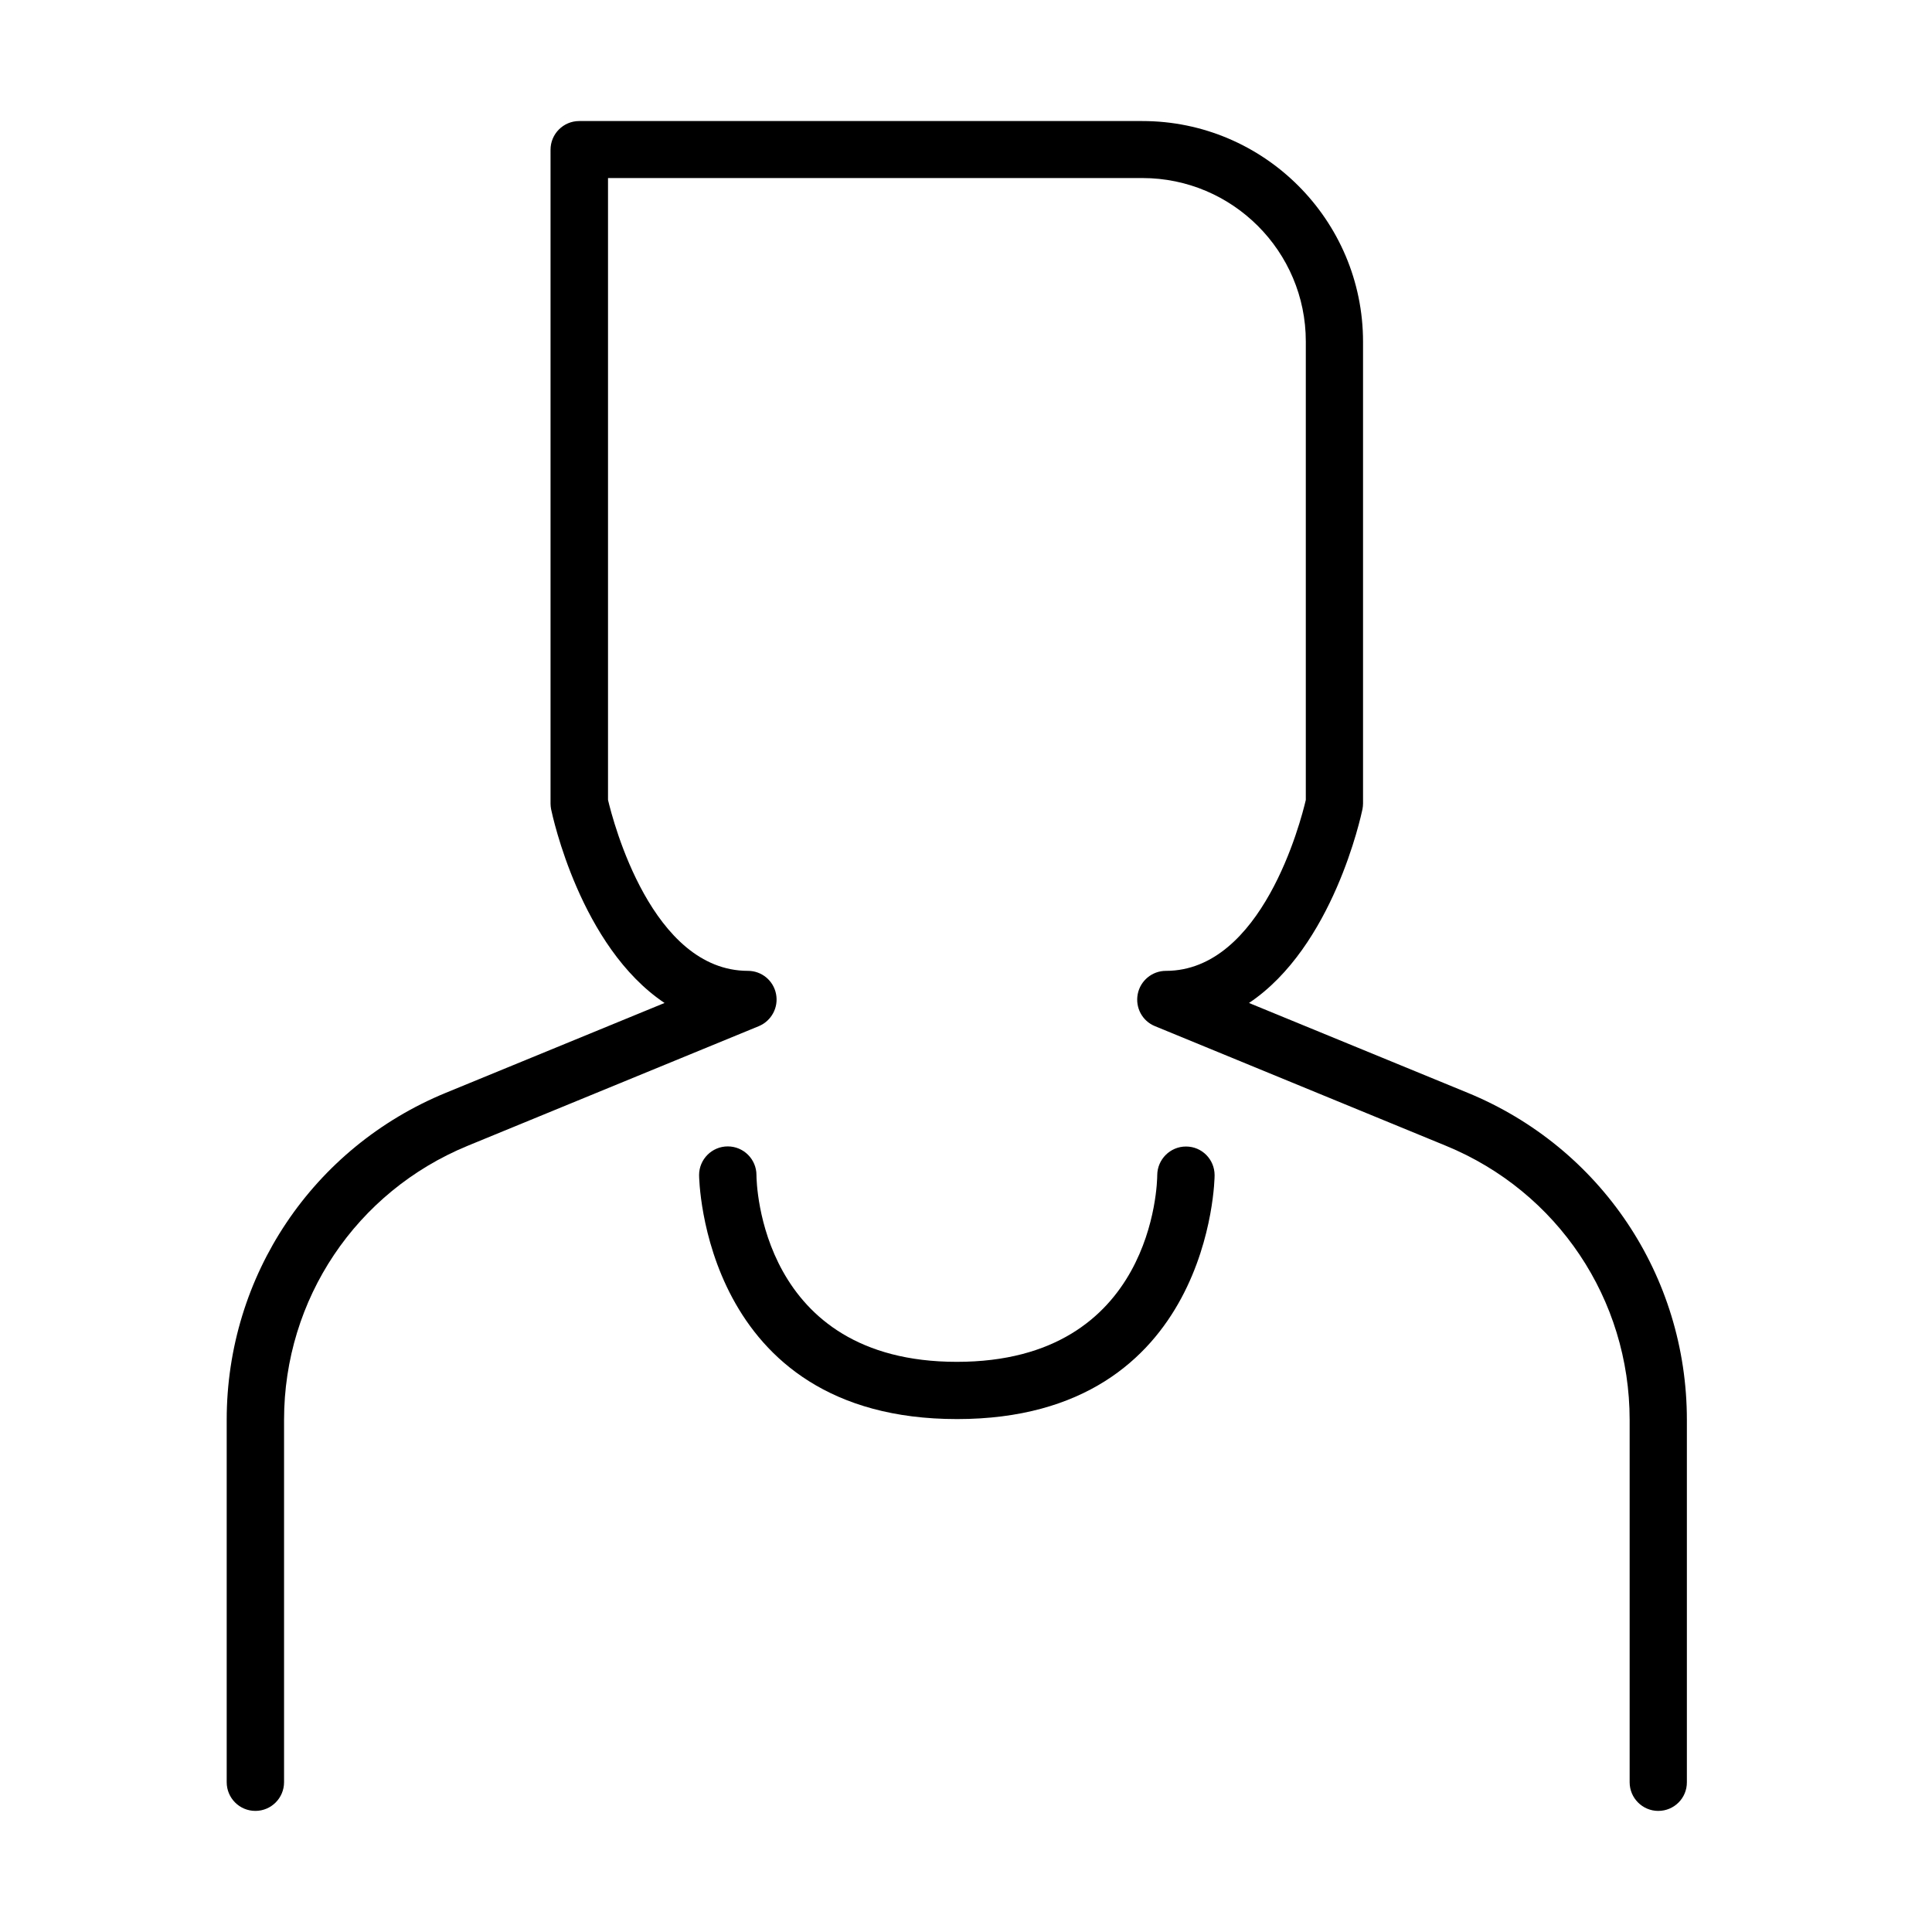 <?xml version="1.0" encoding="UTF-8"?>
<!-- Uploaded to: SVG Repo, www.svgrepo.com, Generator: SVG Repo Mixer Tools -->
<svg fill="#000000" width="800px" height="800px" version="1.1" viewBox="144 144 512 512" xmlns="http://www.w3.org/2000/svg">
 <g>
  <path d="m583.47 623.91c-4.195 0-7.598-3.406-7.598-7.602v-96.035c0-31.949-19.094-60.465-48.676-72.625l-77.121-31.707c-3.375-1.371-5.262-4.926-4.562-8.512 0.699-3.559 3.832-6.141 7.449-6.141 25.477 0 35.75-39.523 37.09-45.301v-121.51c0-23.867-19.43-43.293-43.293-43.293h-141.63v164.8c1.367 5.777 11.609 45.301 37.086 45.301 3.617 0 6.746 2.551 7.445 6.141 0.699 3.555-1.215 7.113-4.559 8.512l-77.16 31.707c-29.547 12.16-48.664 40.645-48.664 72.625v96.035c0 4.195-3.406 7.602-7.602 7.602s-7.598-3.406-7.598-7.602v-96.035c0-38.152 22.797-72.172 58.09-86.672l57.945-23.801c-22.285-14.898-29.672-49.492-30.066-51.348-0.094-0.516-0.148-1.035-0.148-1.52v-173.25c0-4.195 3.402-7.602 7.598-7.602h149.23c32.254 0 58.492 26.238 58.492 58.492v122.36c0 0.516-0.062 1.031-0.152 1.52-0.398 1.855-7.785 36.449-30.07 51.348l57.945 23.801c35.297 14.5 58.098 48.52 58.098 86.672v96.035c0.031 4.195-3.375 7.602-7.57 7.602z"/>
  <path d="m397.61 520.07c-67.551 0-68.344-64.023-68.344-64.66 0-4.195 3.406-7.602 7.602-7.602 4.195 0 7.602 3.406 7.602 7.602 0 2.129 1.004 49.492 53.109 49.492 52.199 0 53.105-47.484 53.105-49.492 0.031-4.164 3.434-7.57 7.598-7.57h0.039c4.195 0 7.562 3.406 7.562 7.602 0.031 0.605-0.754 64.629-68.273 64.629zm-53.141-64.66h0.059z"/>
 </g>
</svg>